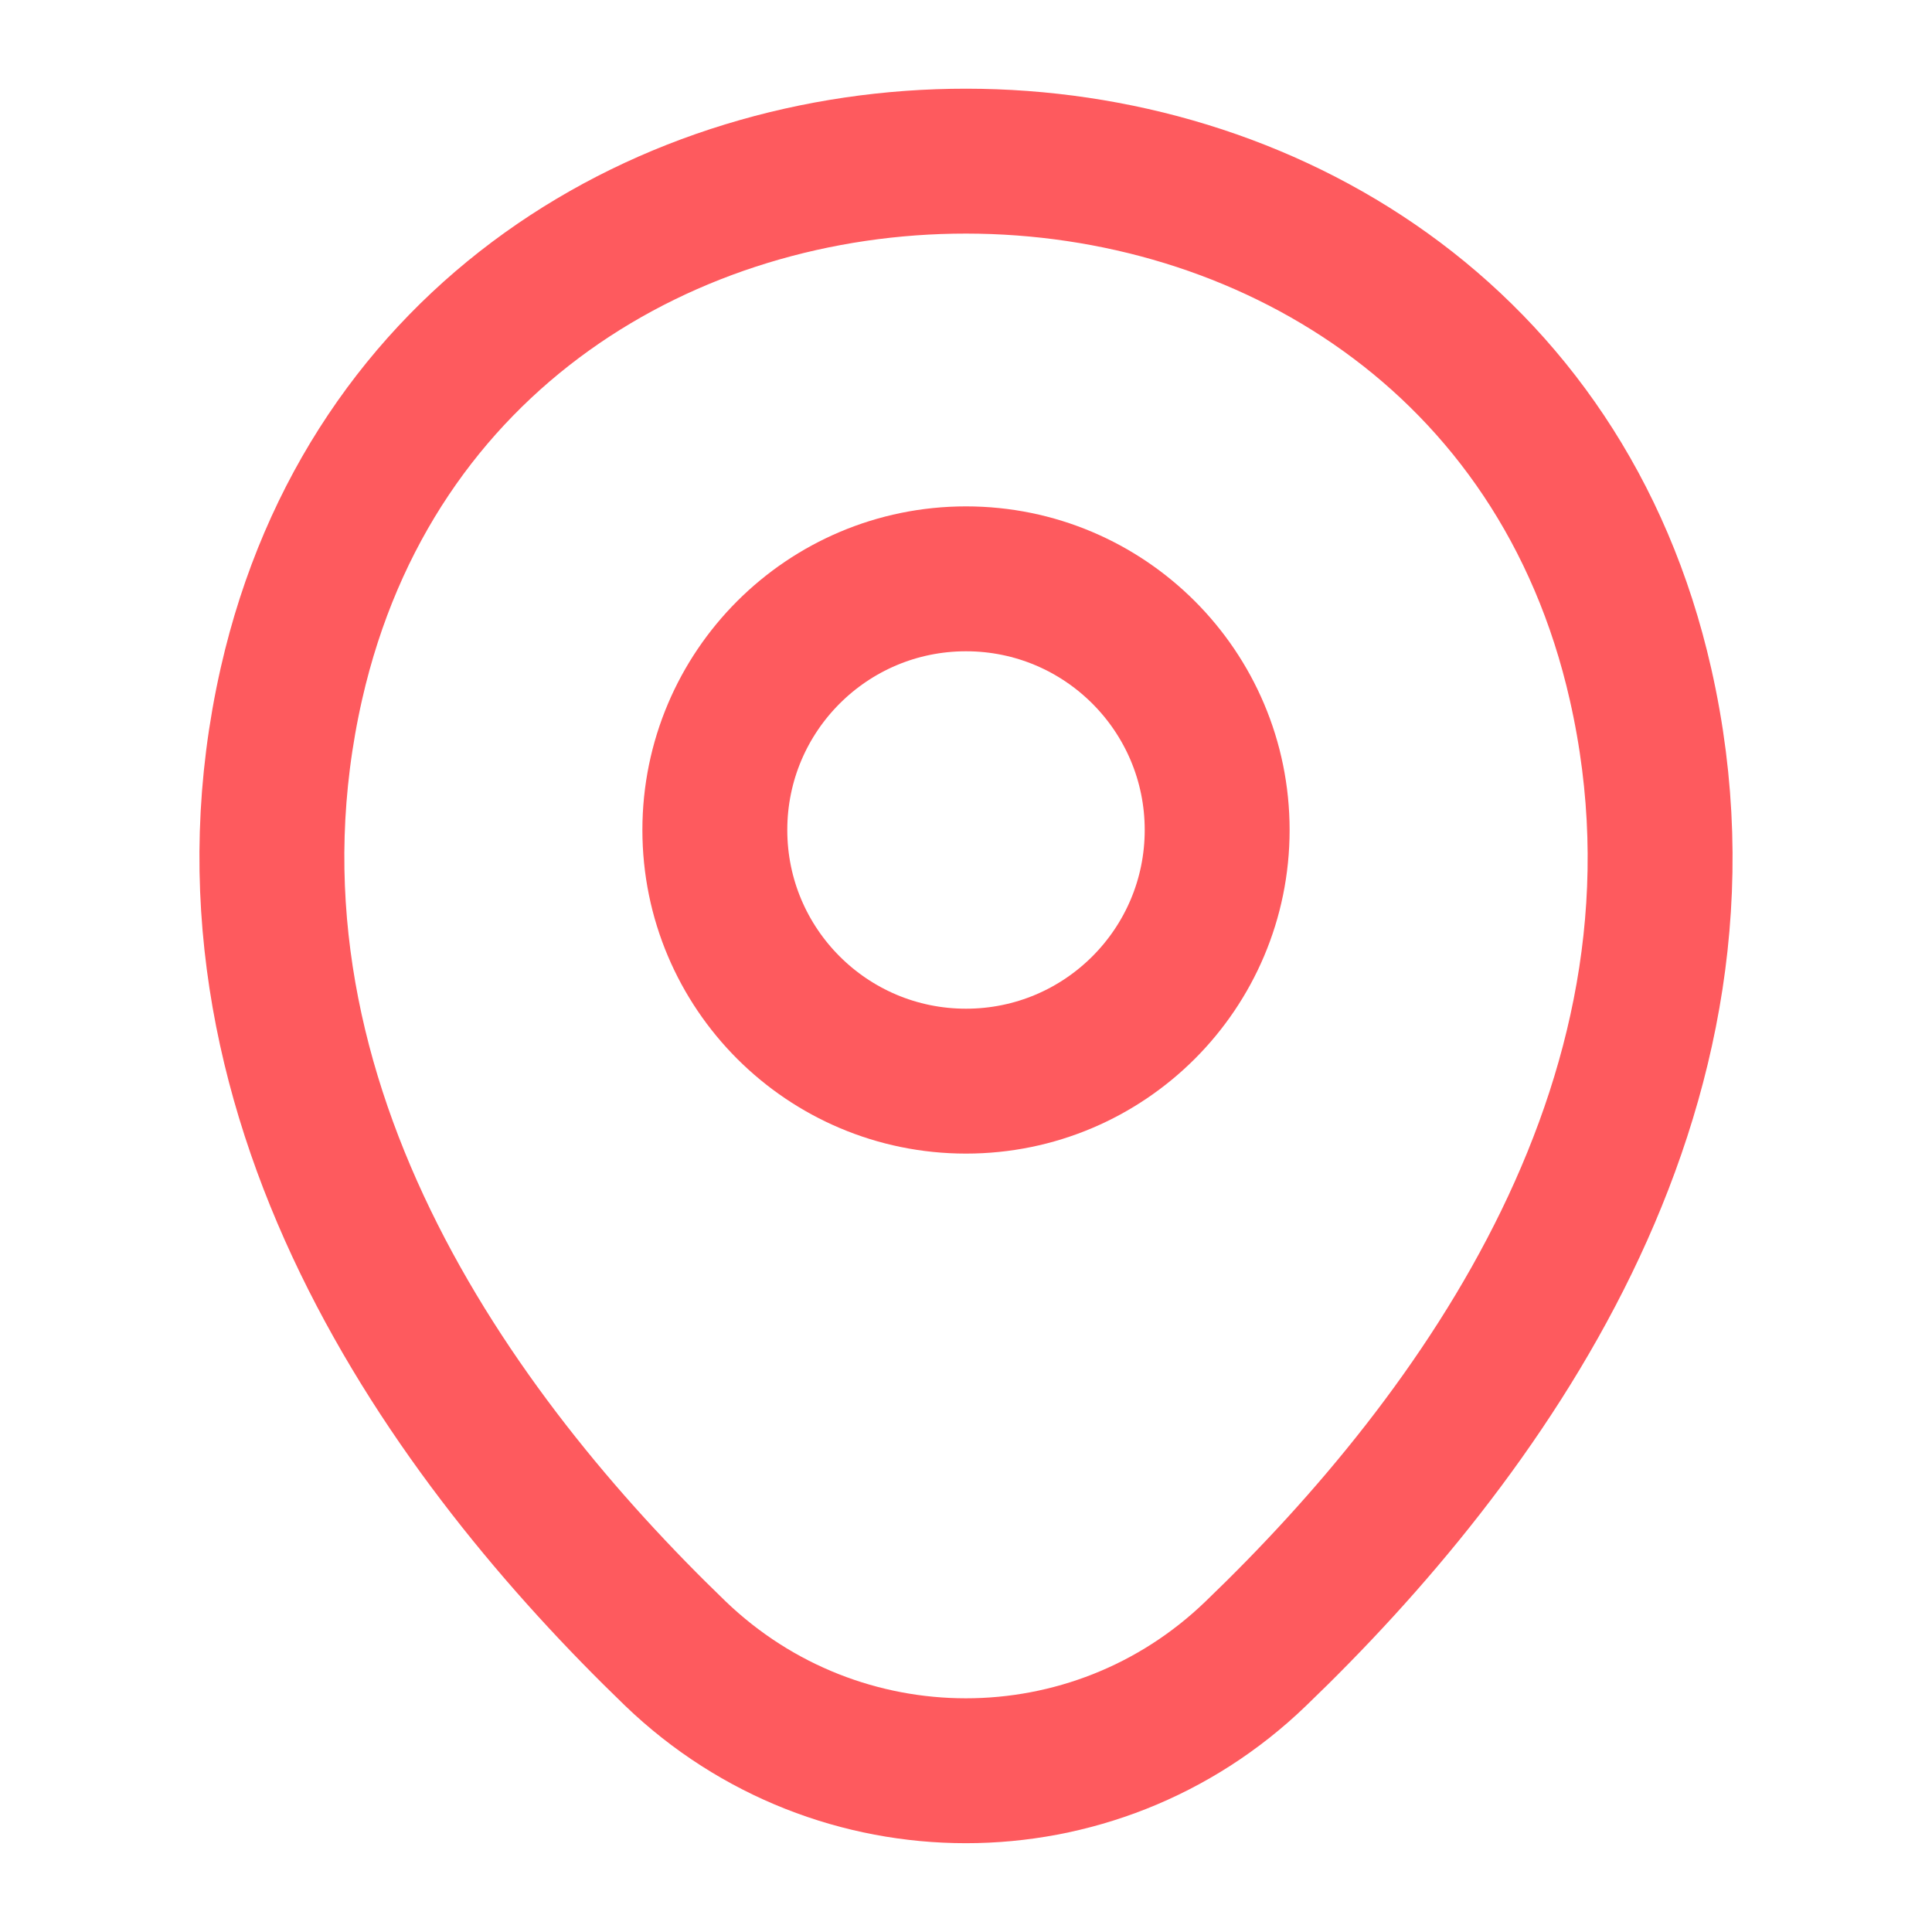 <svg width="20" height="20" viewBox="0 0 20 20" fill="none" xmlns="http://www.w3.org/2000/svg">
<path d="M10 11.192C11.436 11.192 12.6 10.028 12.6 8.592C12.6 7.156 11.436 5.992 10 5.992C8.564 5.992 7.4 7.156 7.4 8.592C7.4 10.028 8.564 11.192 10 11.192Z" stroke="#FE5A5E" stroke-width="1.5"/>
<path d="M3.017 7.076C4.658 -0.14 15.35 -0.132 16.983 7.085C17.942 11.318 15.308 14.901 13 17.118C11.325 18.735 8.675 18.735 6.992 17.118C4.692 14.901 2.058 11.31 3.017 7.076Z" stroke="#FE5A5E" stroke-width="1.5"/>
</svg>
